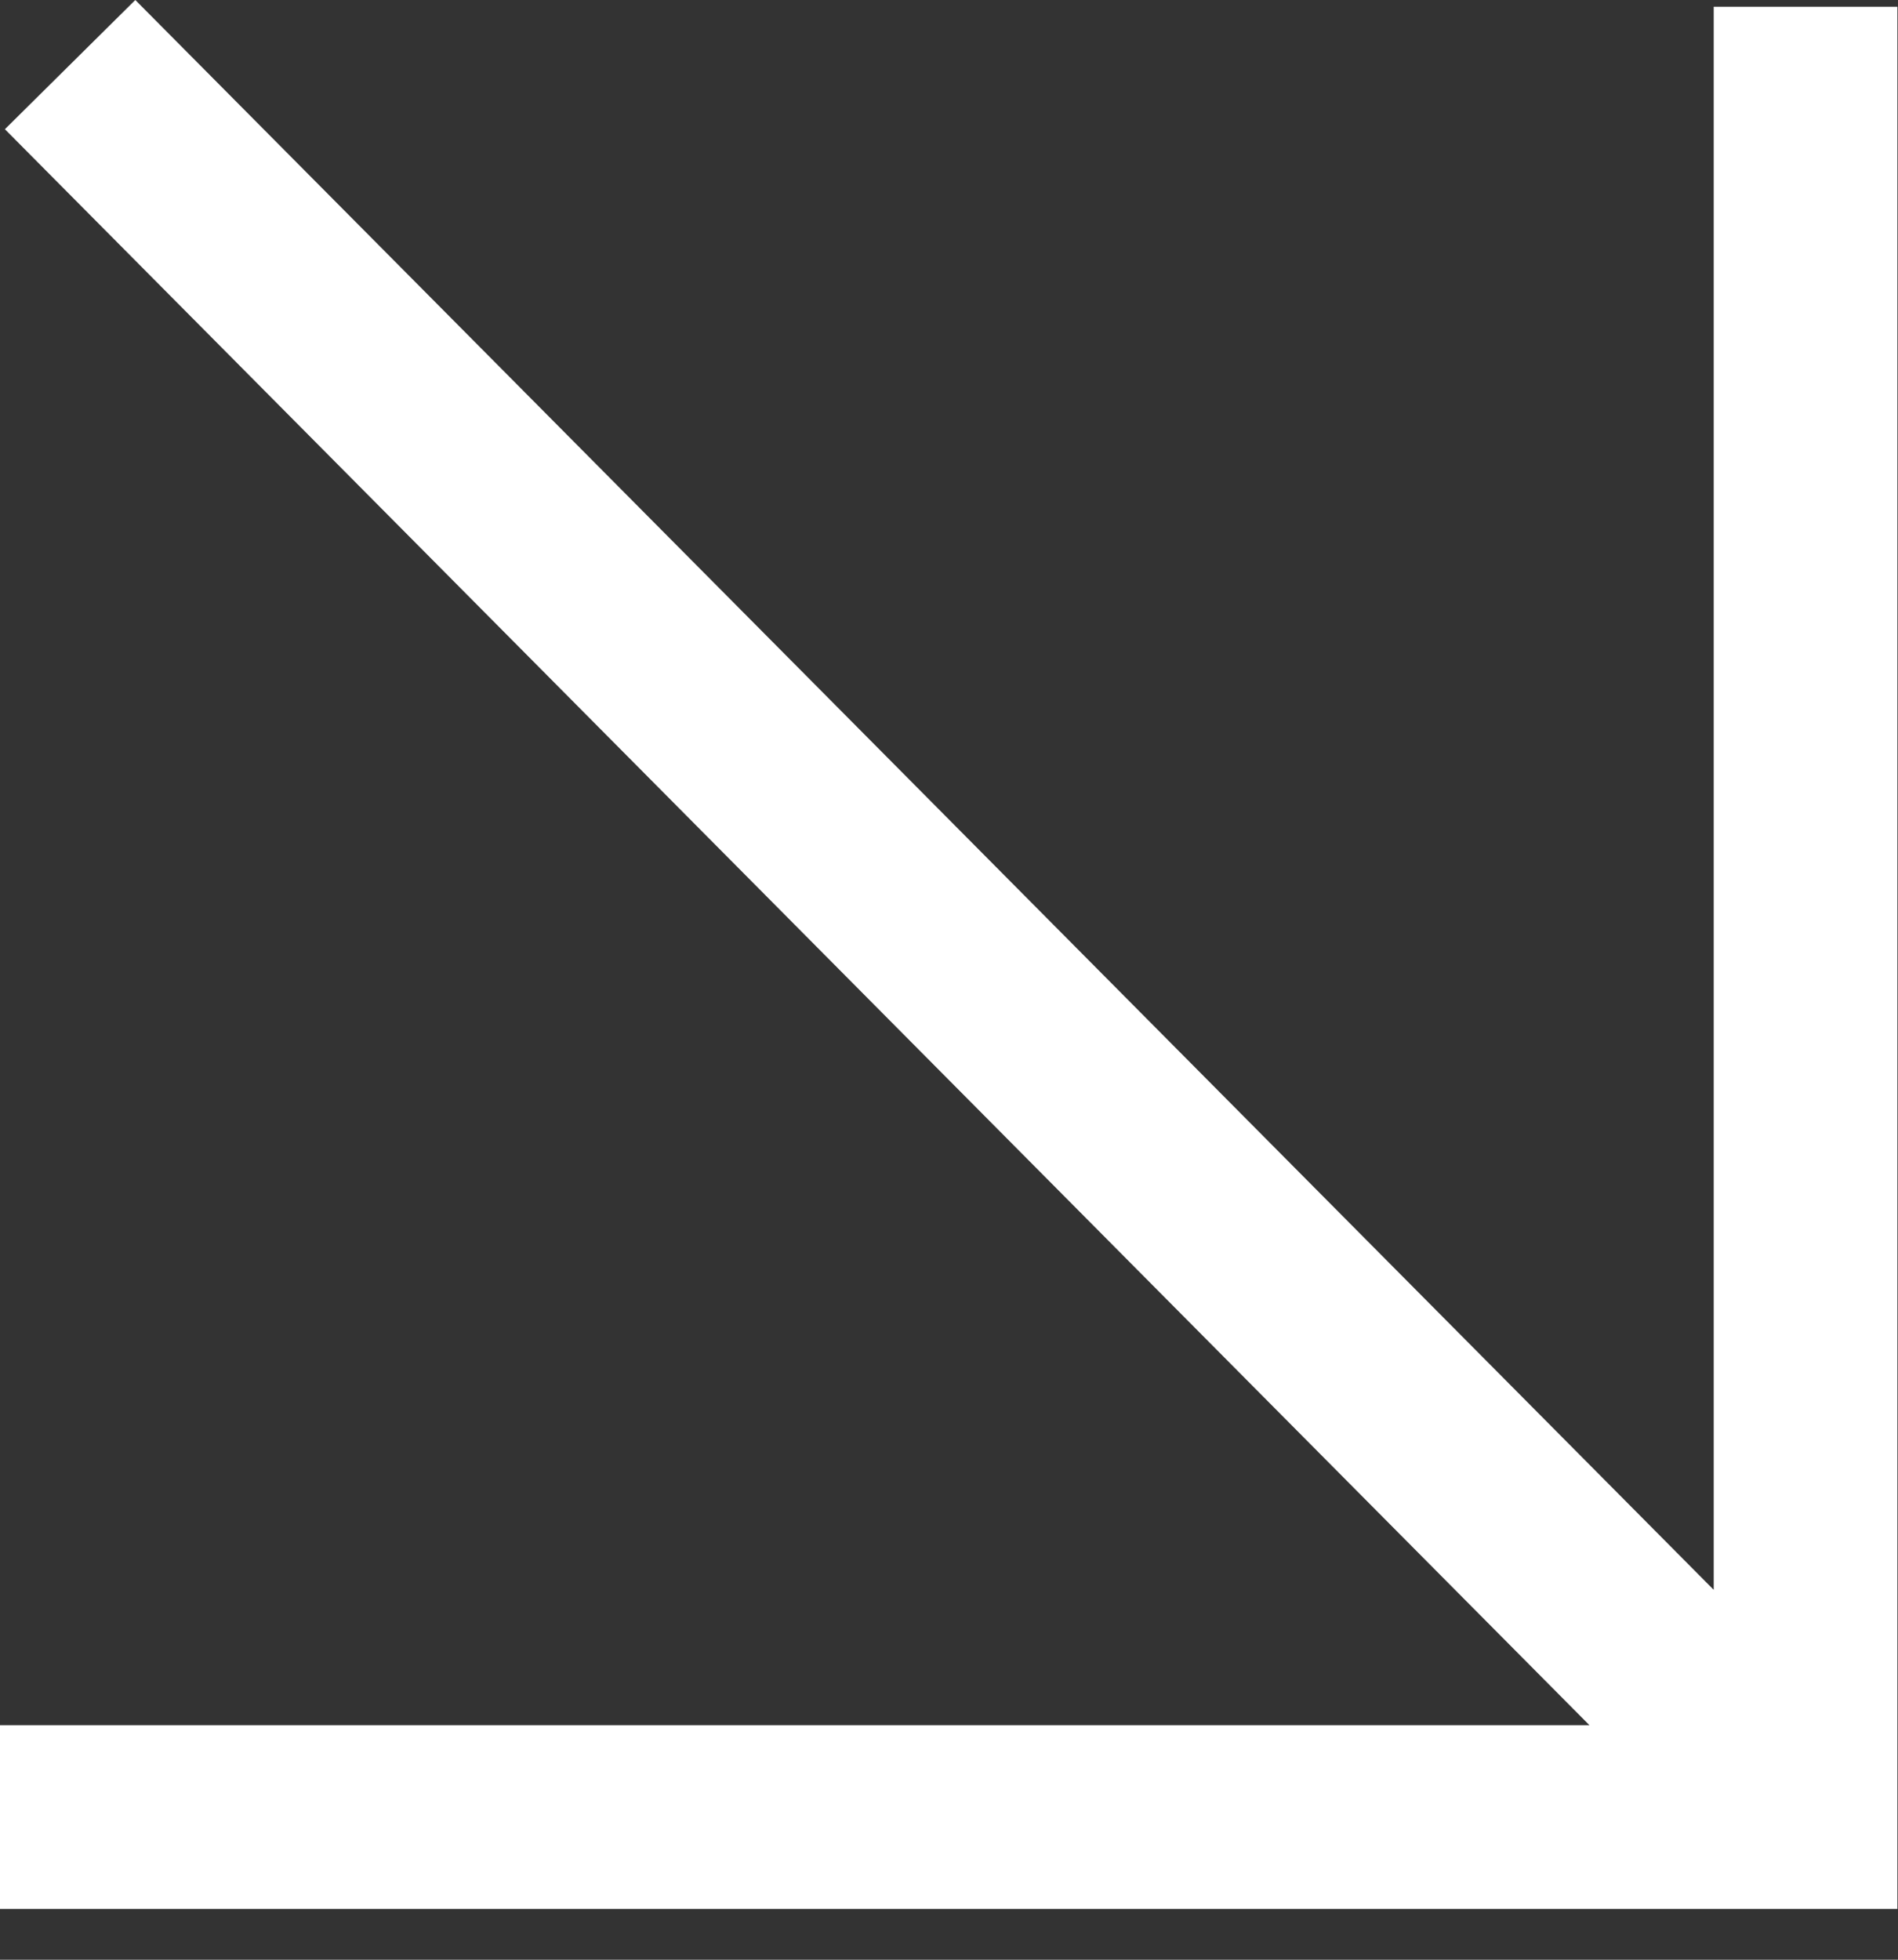 <?xml version="1.0" encoding="UTF-8"?> <svg xmlns="http://www.w3.org/2000/svg" width="31" height="32" viewBox="0 0 31 32" fill="none"><rect x="0" y="0" width="31" height="32" fill="#333333" stroke="none"/> <g clip-path="url(#clip0_272_10)"> <path d="M30.99 0.11V31.17H0V28.17H25.96L0.08 2.11L2.21 0L27.99 25.96V0.11H30.99Z" fill="white"></path> </g> <defs> <clipPath id="clip0_272_10"> <rect width="30.99" height="31.17" fill="white"></rect> </clipPath> </defs> </svg> 
